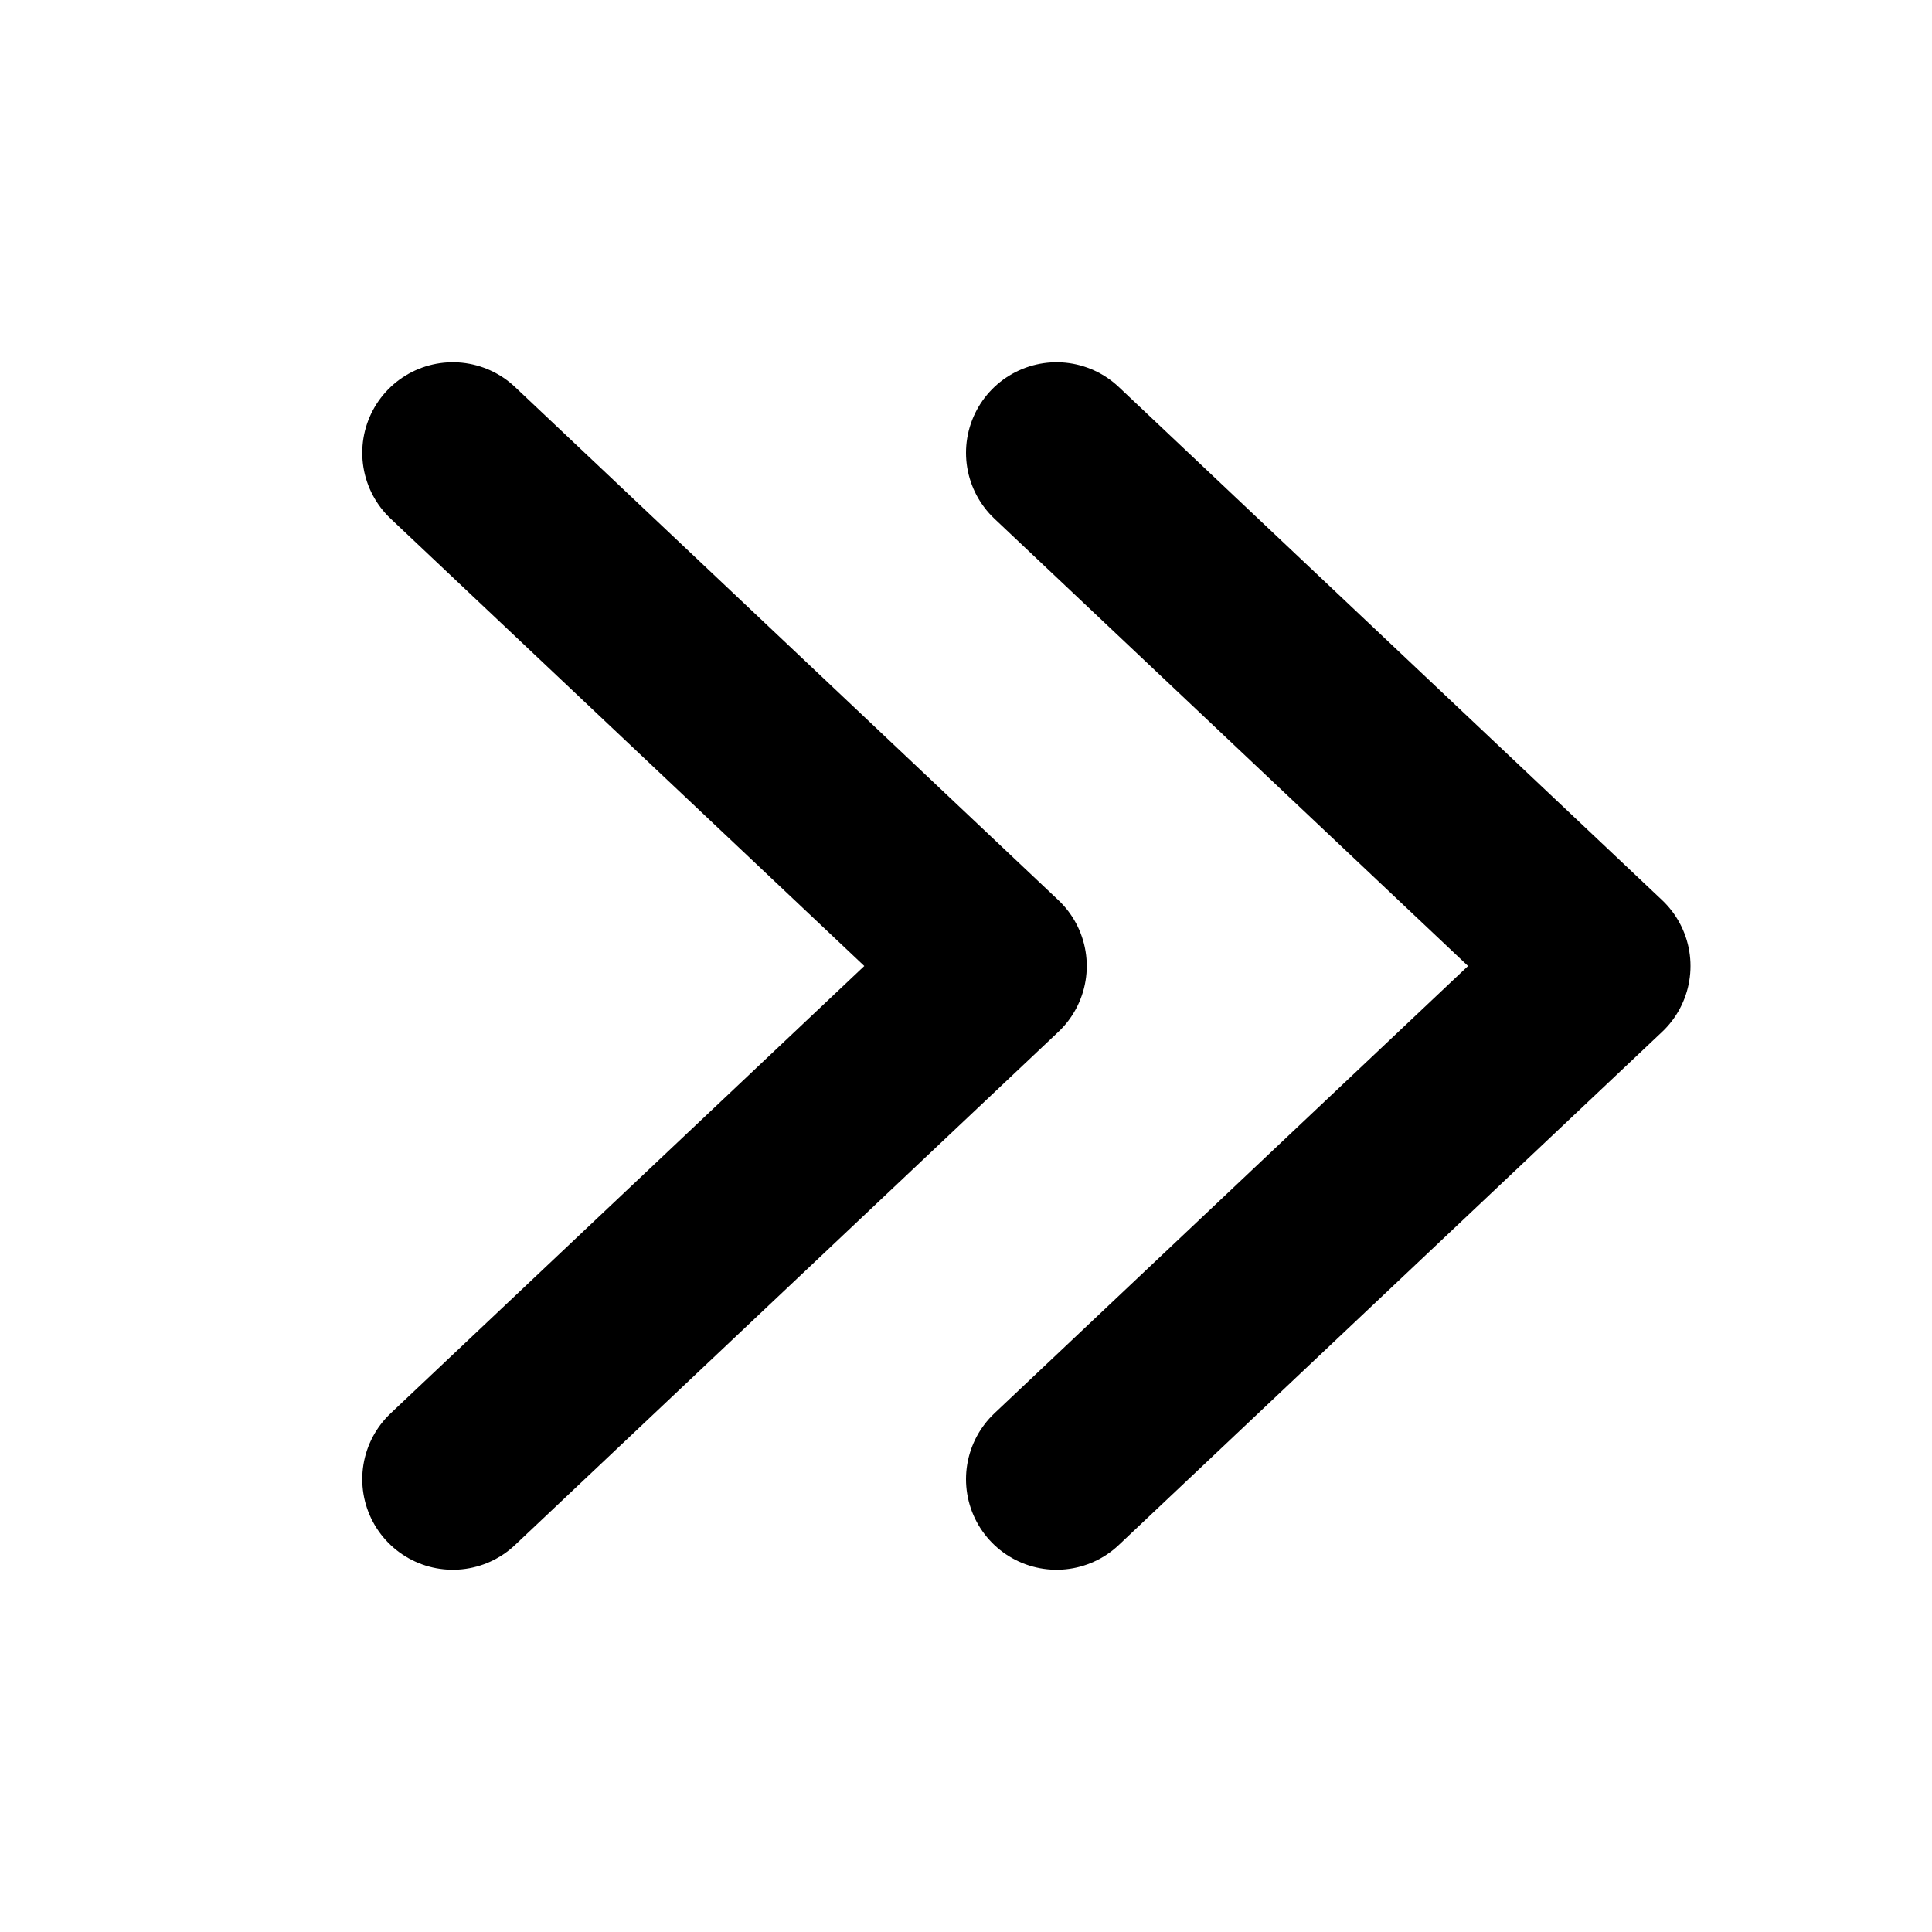 <svg xmlns="http://www.w3.org/2000/svg" version="1.1" viewBox="0 0 16 16" width="16" height="16" fill="none" stroke="currentColor" stroke-linecap="round" stroke-linejoin="round" stroke-width="1.5">
<path d="m3.75 12.25 4.5-4.25-4.5-4.25m5 8.5l4.5-4.25-4.5-4.25"/>
</svg>